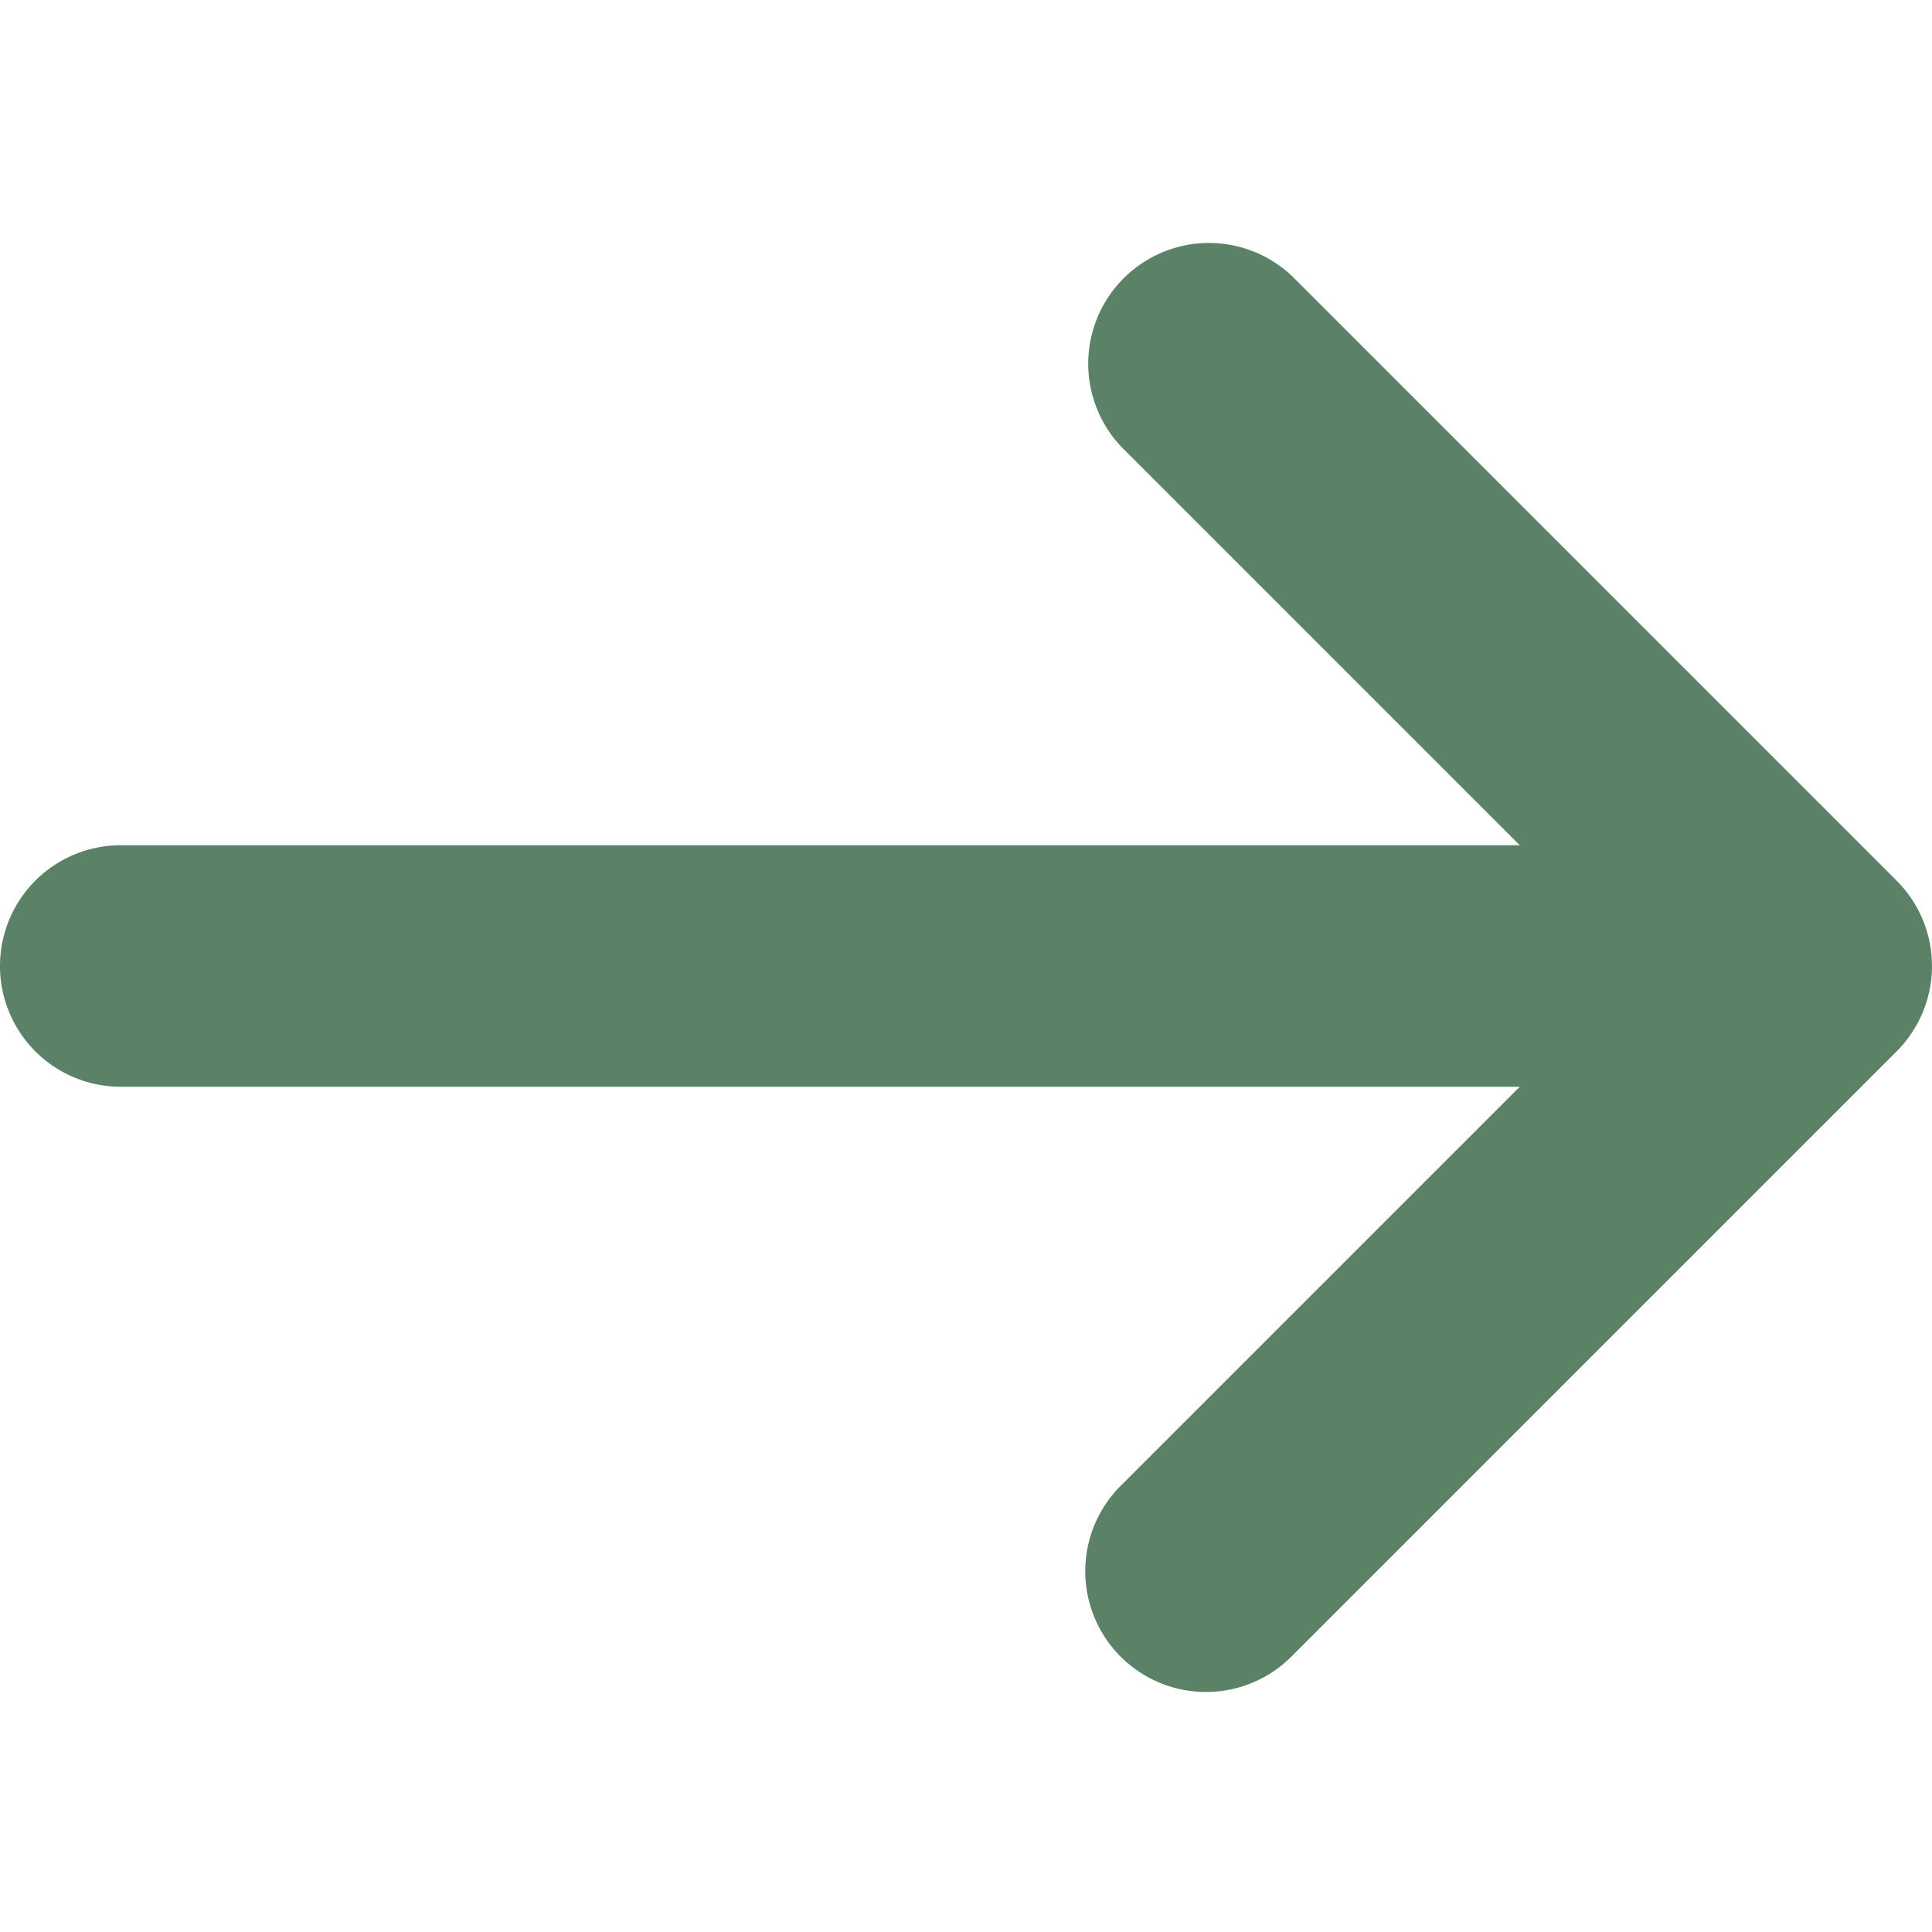 <svg xmlns="http://www.w3.org/2000/svg" height="16" width="16" viewBox="0 0 16 16"><title>arrow right</title><g fill="#5b8266" class="nc-icon-wrapper"><path d="M10.707,2.293A1,1,0,0,0,9.293,3.707L12.586,7H1A1,1,0,0,0,1,9H12.586L9.293,12.293a1,1,0,1,0,1.414,1.414l5-5a1,1,0,0,0,0-1.414Z" fill="#5b8266"></path></g></svg>
